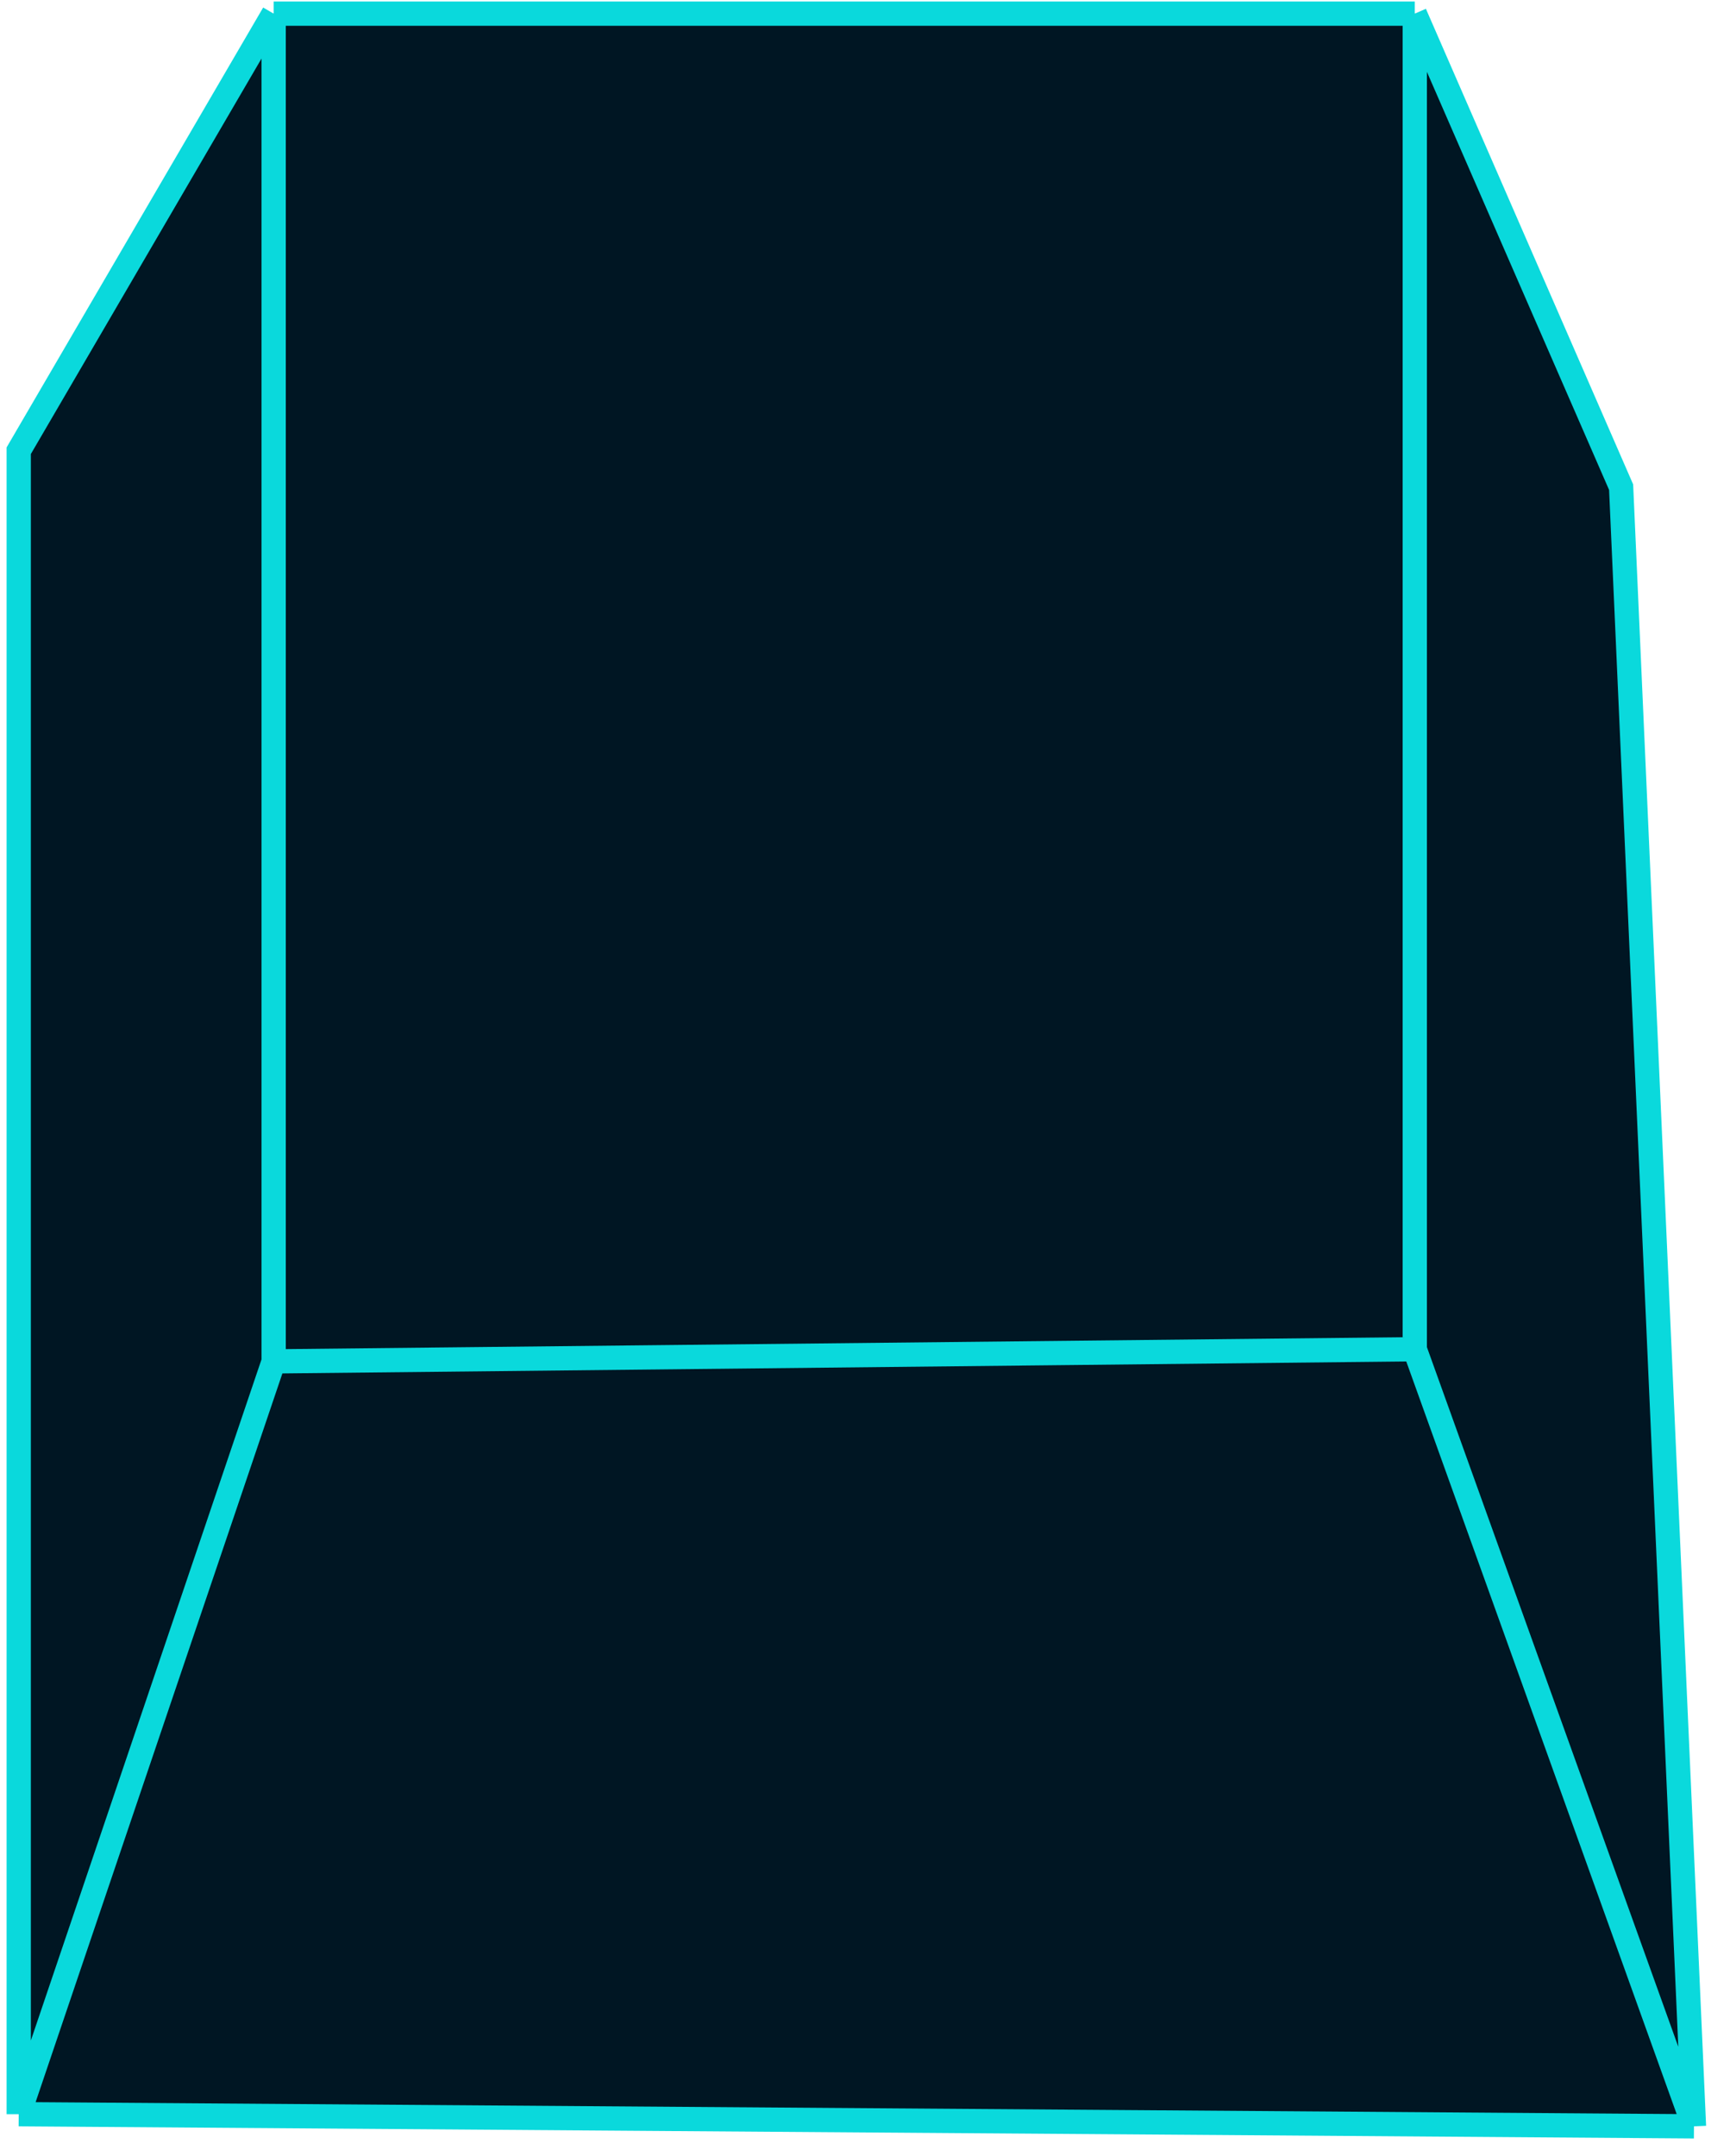 <svg width="61" height="76" viewBox="0 0 61 76" fill="none" xmlns="http://www.w3.org/2000/svg">
<path d="M0.66 15.89L9.649 0.481H49.885L57.161 17.174L59.73 74.96L0.66 74.532V15.89Z" fill="#001623"/>
<path d="M9.649 0.481L0.66 15.89V74.532M9.649 0.481H49.885M9.649 0.481V47.993M9.649 47.993L0.66 74.532M9.649 47.993L49.885 47.565M0.66 74.532L59.73 74.96M49.885 47.565L59.73 74.96M49.885 47.565V0.481M59.73 74.96L57.161 17.174L49.885 0.481" stroke="#0AD9DC" stroke-width="0.856"/>
</svg>
